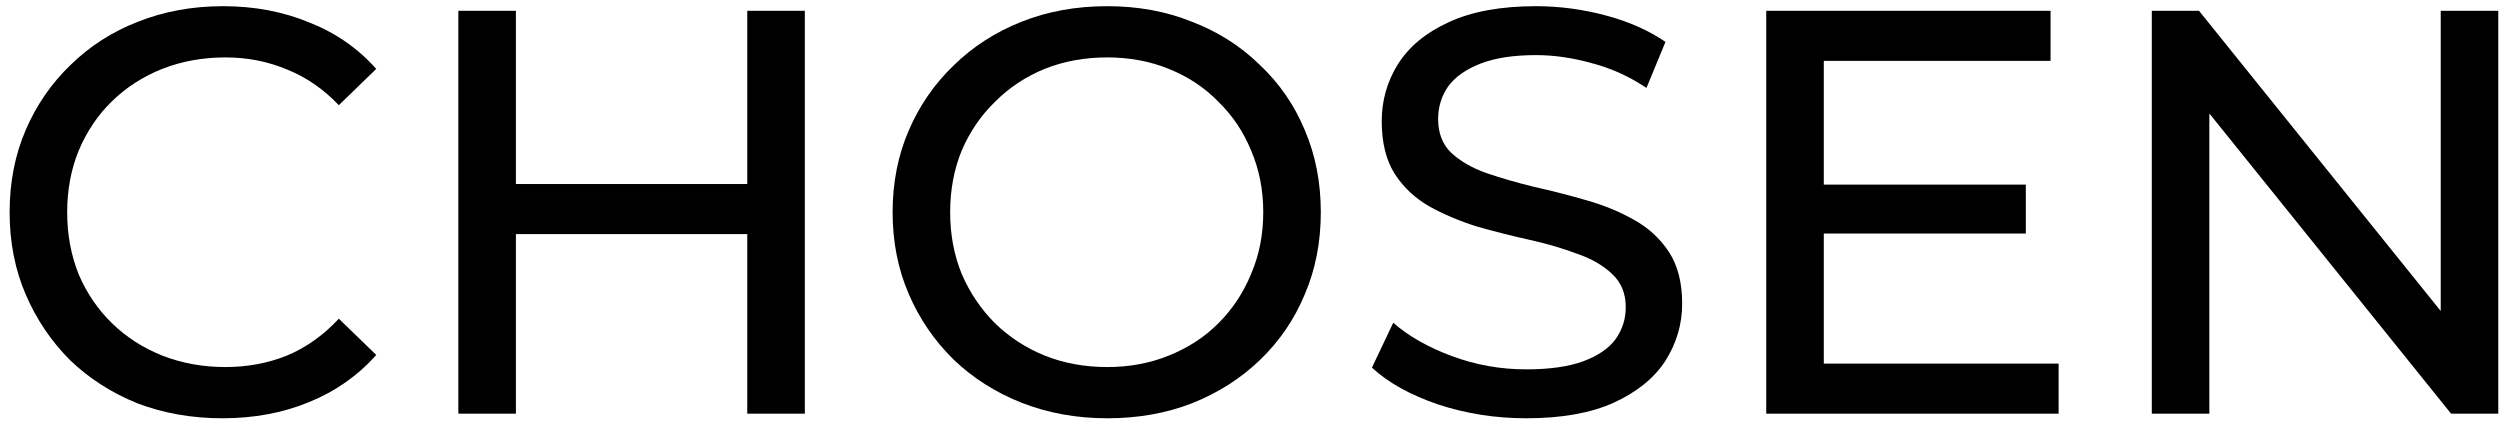<svg xmlns="http://www.w3.org/2000/svg" fill="none" viewBox="0 0 139 24" height="24" width="139">
<path fill="black" d="M12.375 23.256C10.668 23.256 9.09 22.979 7.639 22.424C6.21 21.848 4.962 21.048 3.895 20.024C2.85 18.979 2.028 17.763 1.431 16.376C0.834 14.989 0.535 13.464 0.535 11.8C0.535 10.136 0.834 8.611 1.431 7.224C2.028 5.837 2.86 4.632 3.927 3.608C4.994 2.563 6.242 1.763 7.671 1.208C9.122 0.632 10.7 0.344 12.407 0.344C14.135 0.344 15.725 0.643 17.175 1.24C18.647 1.816 19.895 2.68 20.919 3.832L18.839 5.848C17.986 4.952 17.026 4.291 15.959 3.864C14.893 3.416 13.751 3.192 12.535 3.192C11.277 3.192 10.103 3.405 9.015 3.832C7.948 4.259 7.02 4.856 6.231 5.624C5.442 6.392 4.823 7.309 4.375 8.376C3.948 9.421 3.735 10.563 3.735 11.8C3.735 13.037 3.948 14.189 4.375 15.256C4.823 16.301 5.442 17.208 6.231 17.976C7.02 18.744 7.948 19.341 9.015 19.768C10.103 20.195 11.277 20.408 12.535 20.408C13.751 20.408 14.893 20.195 15.959 19.768C17.026 19.32 17.986 18.637 18.839 17.72L20.919 19.736C19.895 20.888 18.647 21.763 17.175 22.36C15.725 22.957 14.124 23.256 12.375 23.256Z"></path>
<path fill="black" d="M41.548 0.6H44.748V23H41.548V0.6ZM28.684 23H25.484V0.6H28.684V23ZM41.836 13.016H28.364V10.232H41.836V13.016Z"></path>
<path fill="black" d="M61.565 23.256C59.858 23.256 58.269 22.968 56.797 22.392C55.346 21.816 54.088 21.016 53.021 19.992C51.954 18.947 51.122 17.731 50.525 16.344C49.928 14.957 49.629 13.443 49.629 11.8C49.629 10.157 49.928 8.643 50.525 7.256C51.122 5.869 51.954 4.664 53.021 3.64C54.088 2.595 55.346 1.784 56.797 1.208C58.248 0.632 59.837 0.344 61.565 0.344C63.272 0.344 64.84 0.632 66.269 1.208C67.72 1.763 68.978 2.563 70.045 3.608C71.133 4.632 71.965 5.837 72.541 7.224C73.138 8.611 73.437 10.136 73.437 11.8C73.437 13.464 73.138 14.989 72.541 16.376C71.965 17.763 71.133 18.979 70.045 20.024C68.978 21.048 67.72 21.848 66.269 22.424C64.84 22.979 63.272 23.256 61.565 23.256ZM61.565 20.408C62.802 20.408 63.944 20.195 64.989 19.768C66.056 19.341 66.973 18.744 67.741 17.976C68.53 17.187 69.138 16.269 69.565 15.224C70.013 14.179 70.237 13.037 70.237 11.8C70.237 10.563 70.013 9.421 69.565 8.376C69.138 7.331 68.53 6.424 67.741 5.656C66.973 4.867 66.056 4.259 64.989 3.832C63.944 3.405 62.802 3.192 61.565 3.192C60.306 3.192 59.144 3.405 58.077 3.832C57.032 4.259 56.114 4.867 55.325 5.656C54.536 6.424 53.917 7.331 53.469 8.376C53.042 9.421 52.829 10.563 52.829 11.8C52.829 13.037 53.042 14.179 53.469 15.224C53.917 16.269 54.536 17.187 55.325 17.976C56.114 18.744 57.032 19.341 58.077 19.768C59.144 20.195 60.306 20.408 61.565 20.408Z"></path>
<path fill="black" d="M84.856 23.256C83.149 23.256 81.517 23 79.96 22.488C78.403 21.955 77.176 21.272 76.28 20.44L77.464 17.944C78.317 18.691 79.405 19.309 80.728 19.8C82.051 20.291 83.427 20.536 84.856 20.536C86.157 20.536 87.213 20.387 88.024 20.088C88.835 19.789 89.432 19.384 89.816 18.872C90.2 18.339 90.392 17.741 90.392 17.08C90.392 16.312 90.136 15.693 89.624 15.224C89.133 14.755 88.483 14.381 87.672 14.104C86.883 13.805 86.008 13.549 85.048 13.336C84.088 13.123 83.117 12.877 82.136 12.6C81.176 12.301 80.291 11.928 79.48 11.48C78.691 11.032 78.051 10.435 77.56 9.688C77.069 8.92 76.824 7.939 76.824 6.744C76.824 5.592 77.123 4.536 77.72 3.576C78.339 2.595 79.277 1.816 80.536 1.24C81.816 0.643 83.437 0.344 85.4 0.344C86.701 0.344 87.992 0.515 89.272 0.856C90.552 1.197 91.661 1.688 92.6 2.328L91.544 4.888C90.584 4.248 89.571 3.789 88.504 3.512C87.437 3.213 86.403 3.064 85.4 3.064C84.141 3.064 83.107 3.224 82.296 3.544C81.485 3.864 80.888 4.291 80.504 4.824C80.141 5.357 79.96 5.955 79.96 6.616C79.96 7.405 80.205 8.035 80.696 8.504C81.208 8.973 81.859 9.347 82.648 9.624C83.459 9.901 84.344 10.157 85.304 10.392C86.264 10.605 87.224 10.851 88.184 11.128C89.165 11.405 90.051 11.768 90.84 12.216C91.651 12.664 92.301 13.261 92.792 14.008C93.283 14.755 93.528 15.715 93.528 16.888C93.528 18.019 93.219 19.075 92.6 20.056C91.981 21.016 91.021 21.795 89.72 22.392C88.44 22.968 86.819 23.256 84.856 23.256Z"></path>
<path fill="black" d="M101.115 10.264H112.635V12.984H101.115V10.264ZM101.403 20.216H114.459V23H98.203V0.6H114.011V3.384H101.403V20.216Z"></path>
<path fill="black" d="M119.64 23V0.6H122.264L137.08 19H135.704V0.6H138.904V23H136.28L121.464 4.6H122.84V23H119.64Z"></path>
</svg>
